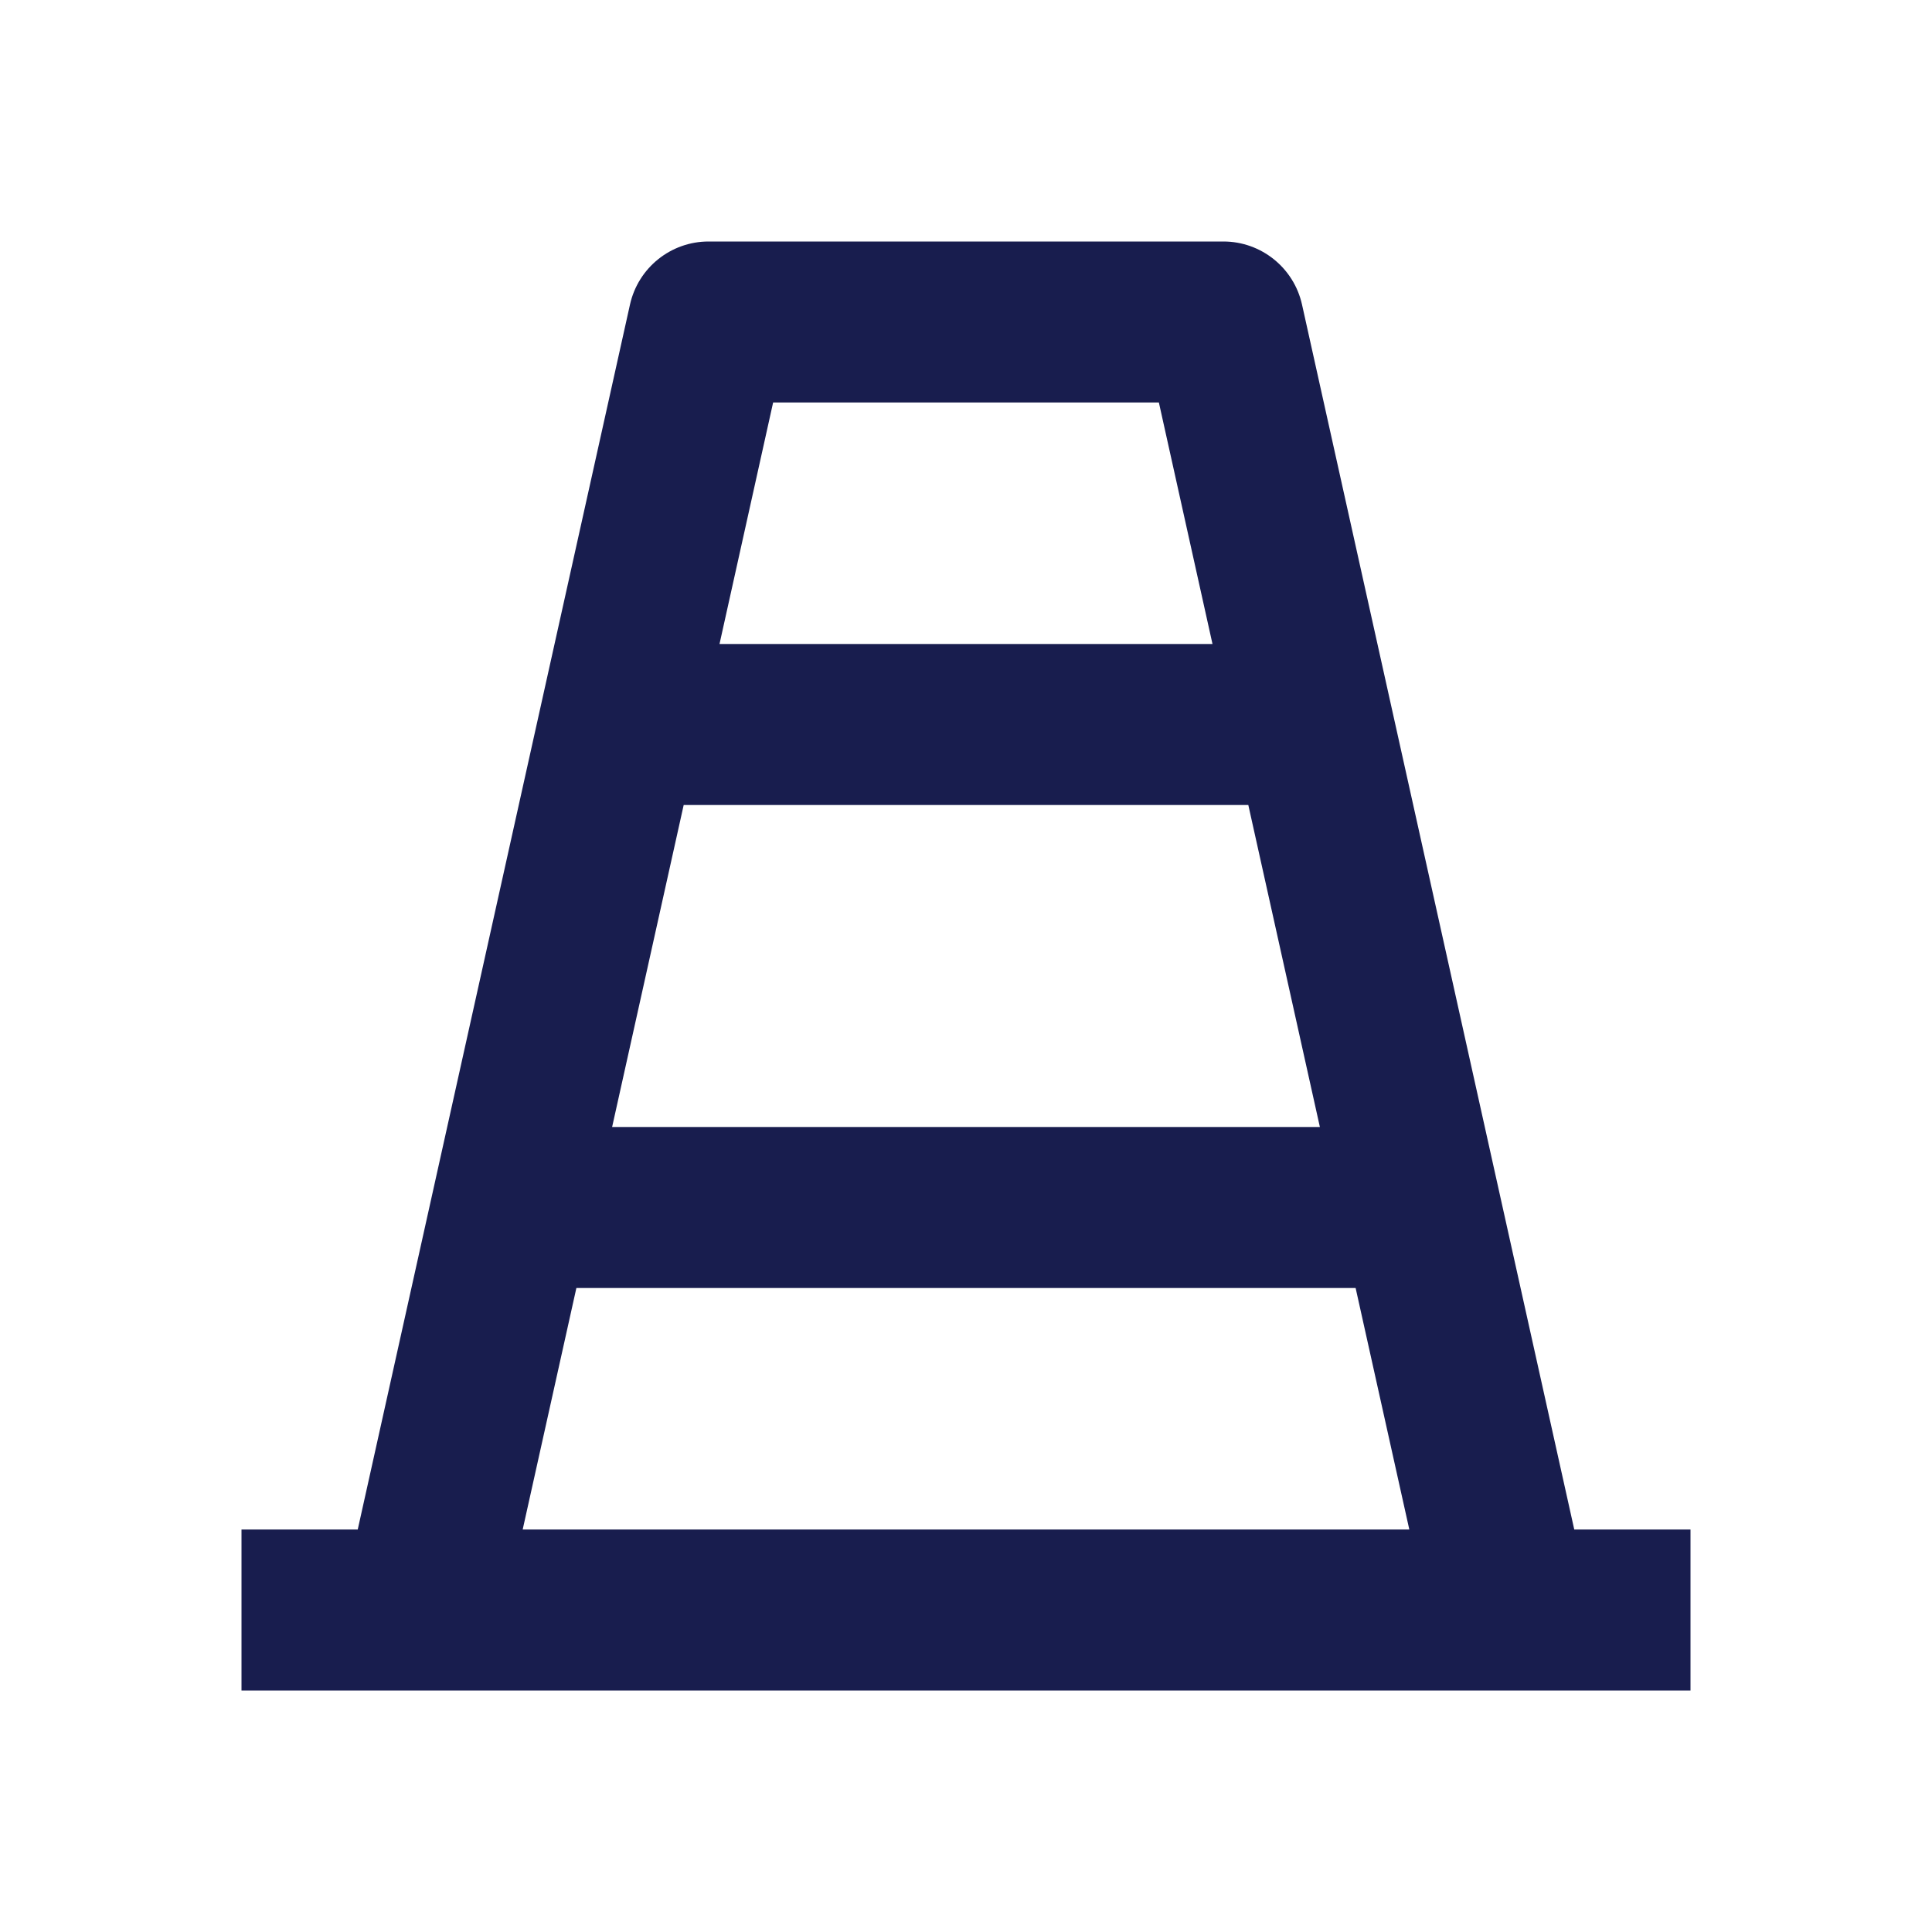 <?xml version="1.0" encoding="UTF-8"?> <svg xmlns="http://www.w3.org/2000/svg" viewBox="0 0 24 24" fill="rgba(24,29,78,1)"><path d="M6.493 19H17.507L16.84 16H7.16L6.493 19ZM19.556 19H21V21H3V19H4.444L7.826 3.783C7.928 3.326 8.333 3 8.802 3H15.198C15.666 3 16.072 3.326 16.174 3.783L19.556 19ZM7.604 14H16.396L15.507 10H8.493L7.604 14ZM8.938 8H15.062L14.396 5H9.604L8.938 8Z"></path></svg> 